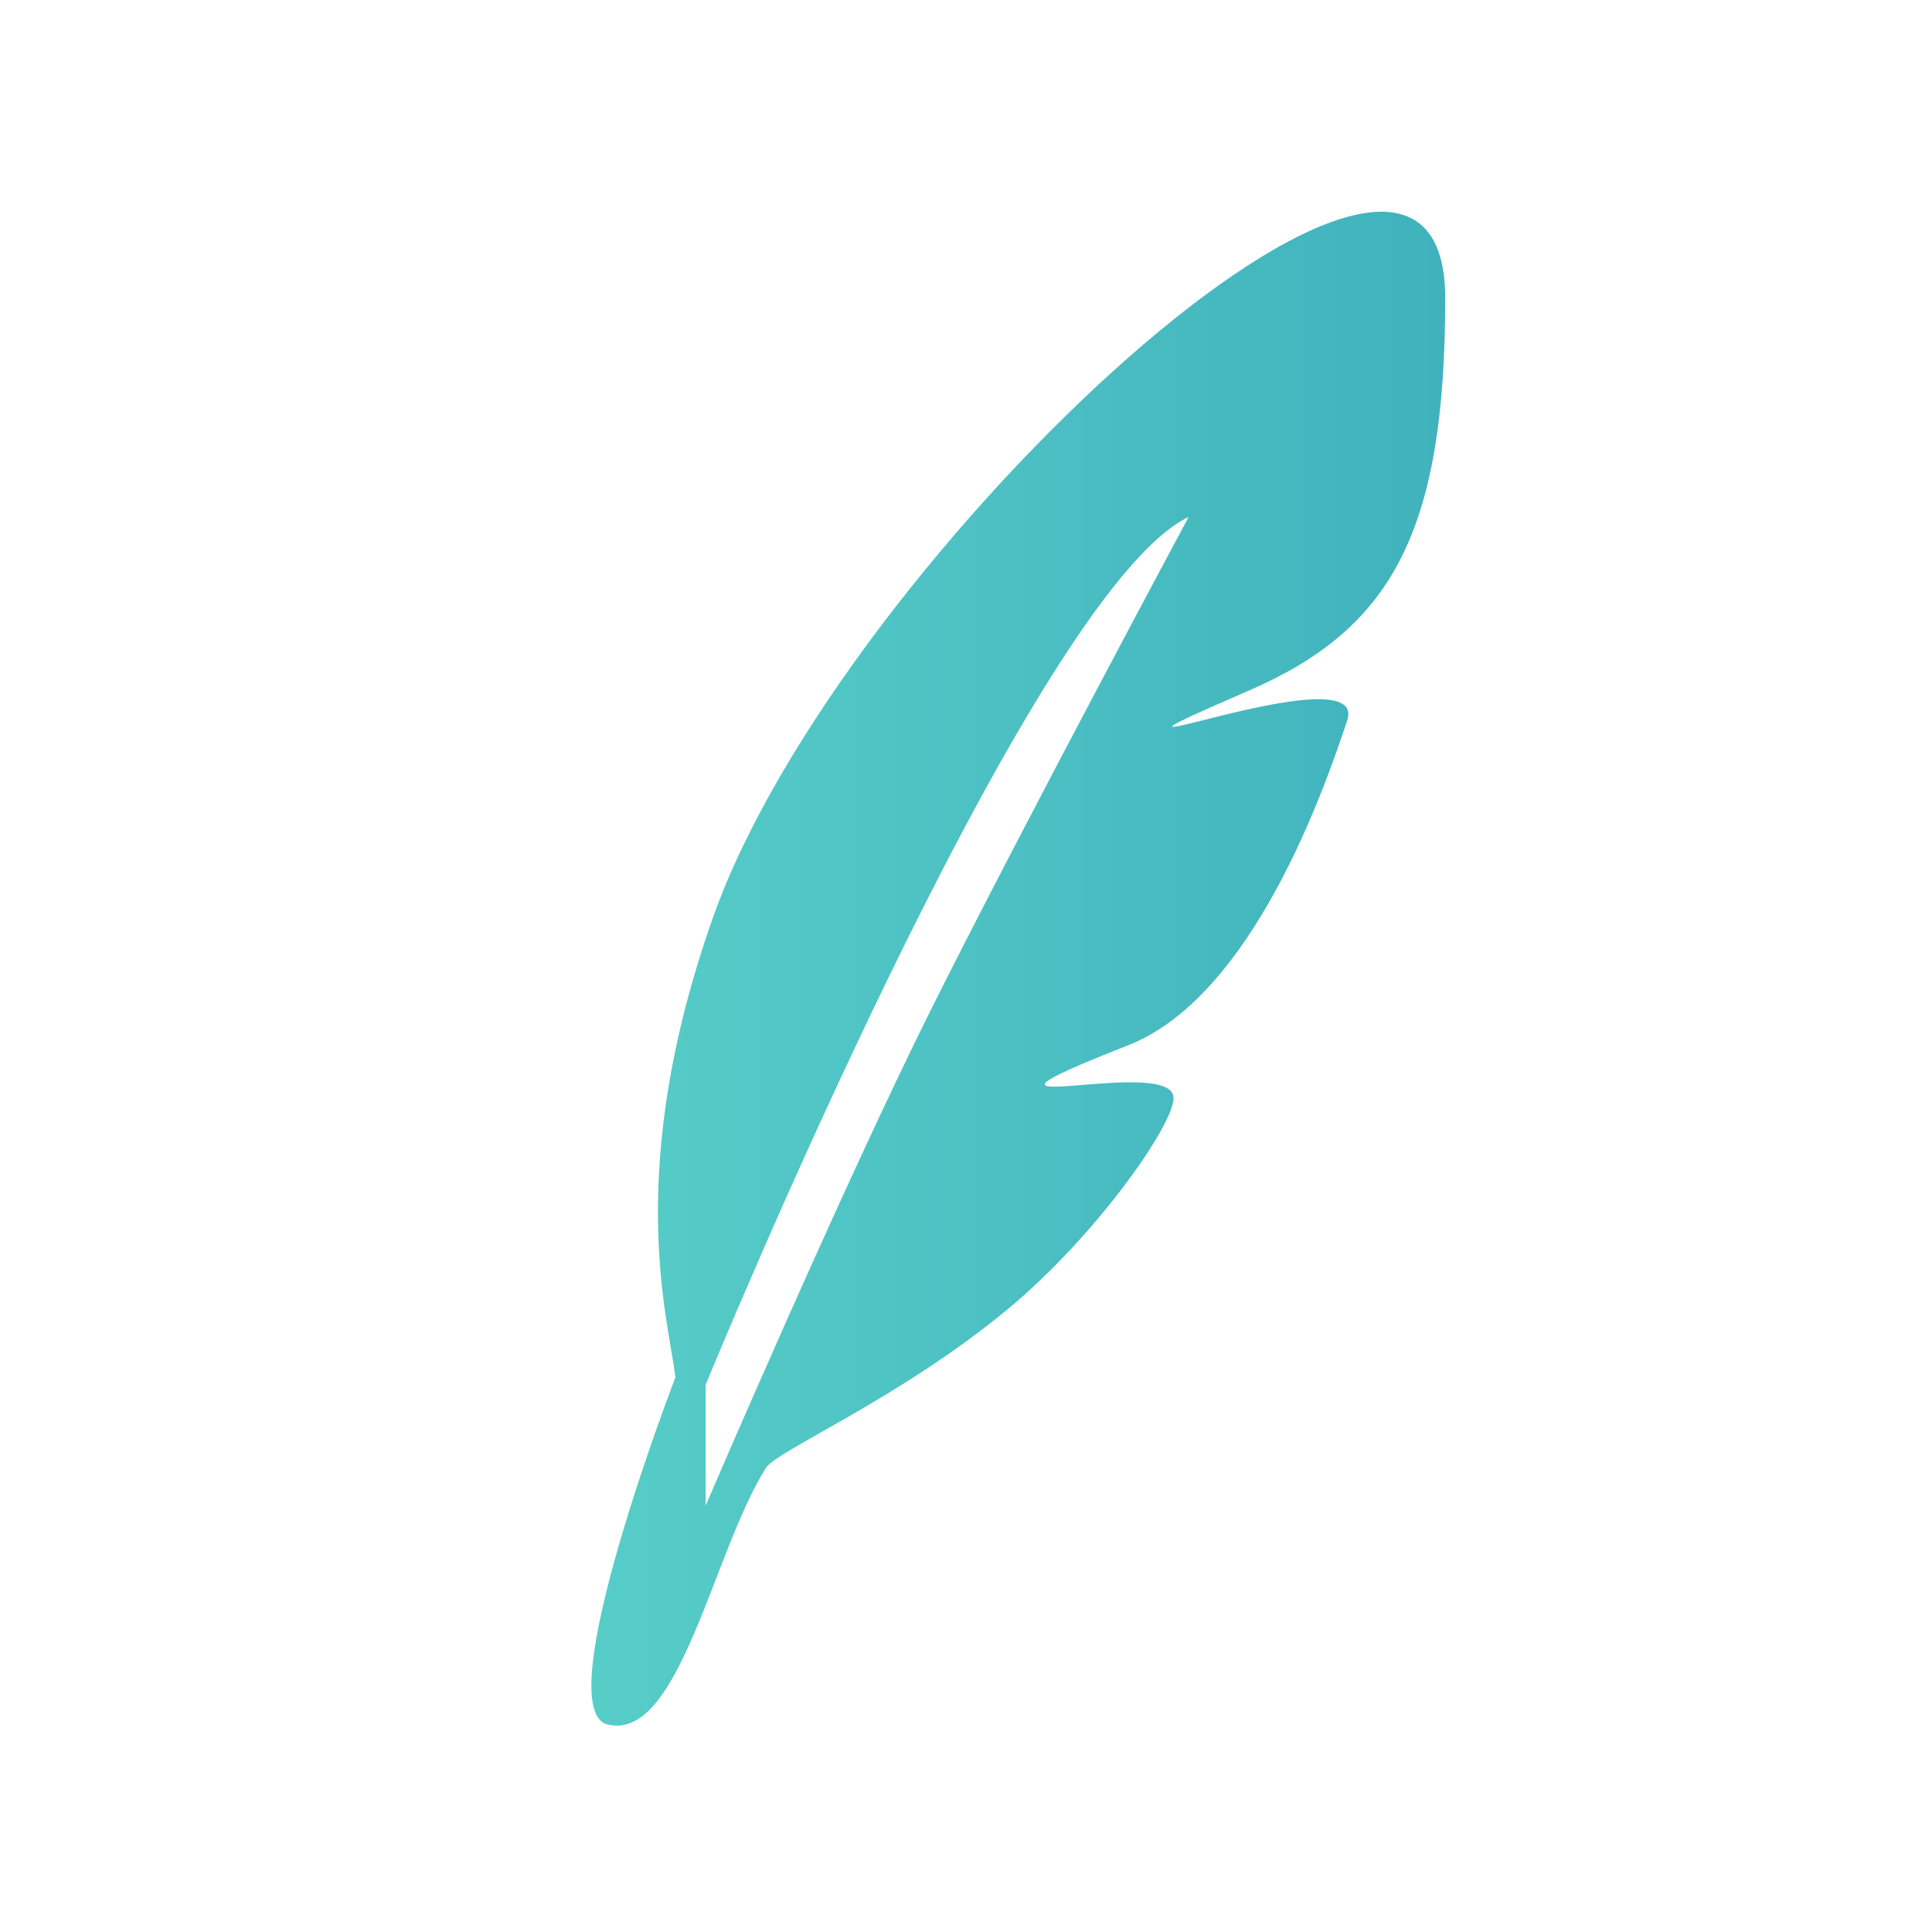 <?xml version="1.0" encoding="UTF-8"?>
<svg id="Layer_1" data-name="Layer 1" xmlns="http://www.w3.org/2000/svg" xmlns:xlink="http://www.w3.org/1999/xlink" viewBox="0 0 256 256">
  <defs>
    <style>
      .cls-1 {
        fill: url(#New_Gradient_Swatch);
        stroke-width: 0px;
      }
    </style>
    <linearGradient id="New_Gradient_Swatch" data-name="New Gradient Swatch" x1="78.36" y1="128.36" x2="191.5" y2="128.36" gradientUnits="userSpaceOnUse">
      <stop offset="0" stop-color="#57cdc8"/>
      <stop offset="1" stop-color="#40b2bd"/>
    </linearGradient>
  </defs>
  <path id="_6" data-name="6" class="cls-1" d="M165.5,91.5c18.89-8.19,26-21,26-52,0-40.01-80,34-97,82-11.84,33.43-6,53-5,61,0,0-17,44-9,46,9.53,2.38,14-23,21-34,1.48-2.32,17.74-9.19,32-21,11.69-9.68,22-24.4,22-28,0-6-34,4-6-7,16.49-6.48,26-34,29-43,3.18-9.53-43,9-13-4ZM123.5,133.5c-12,24-30,66-30,66v-16s43-105,64-115c0,0-22,41-34,65Z"/>
</svg>